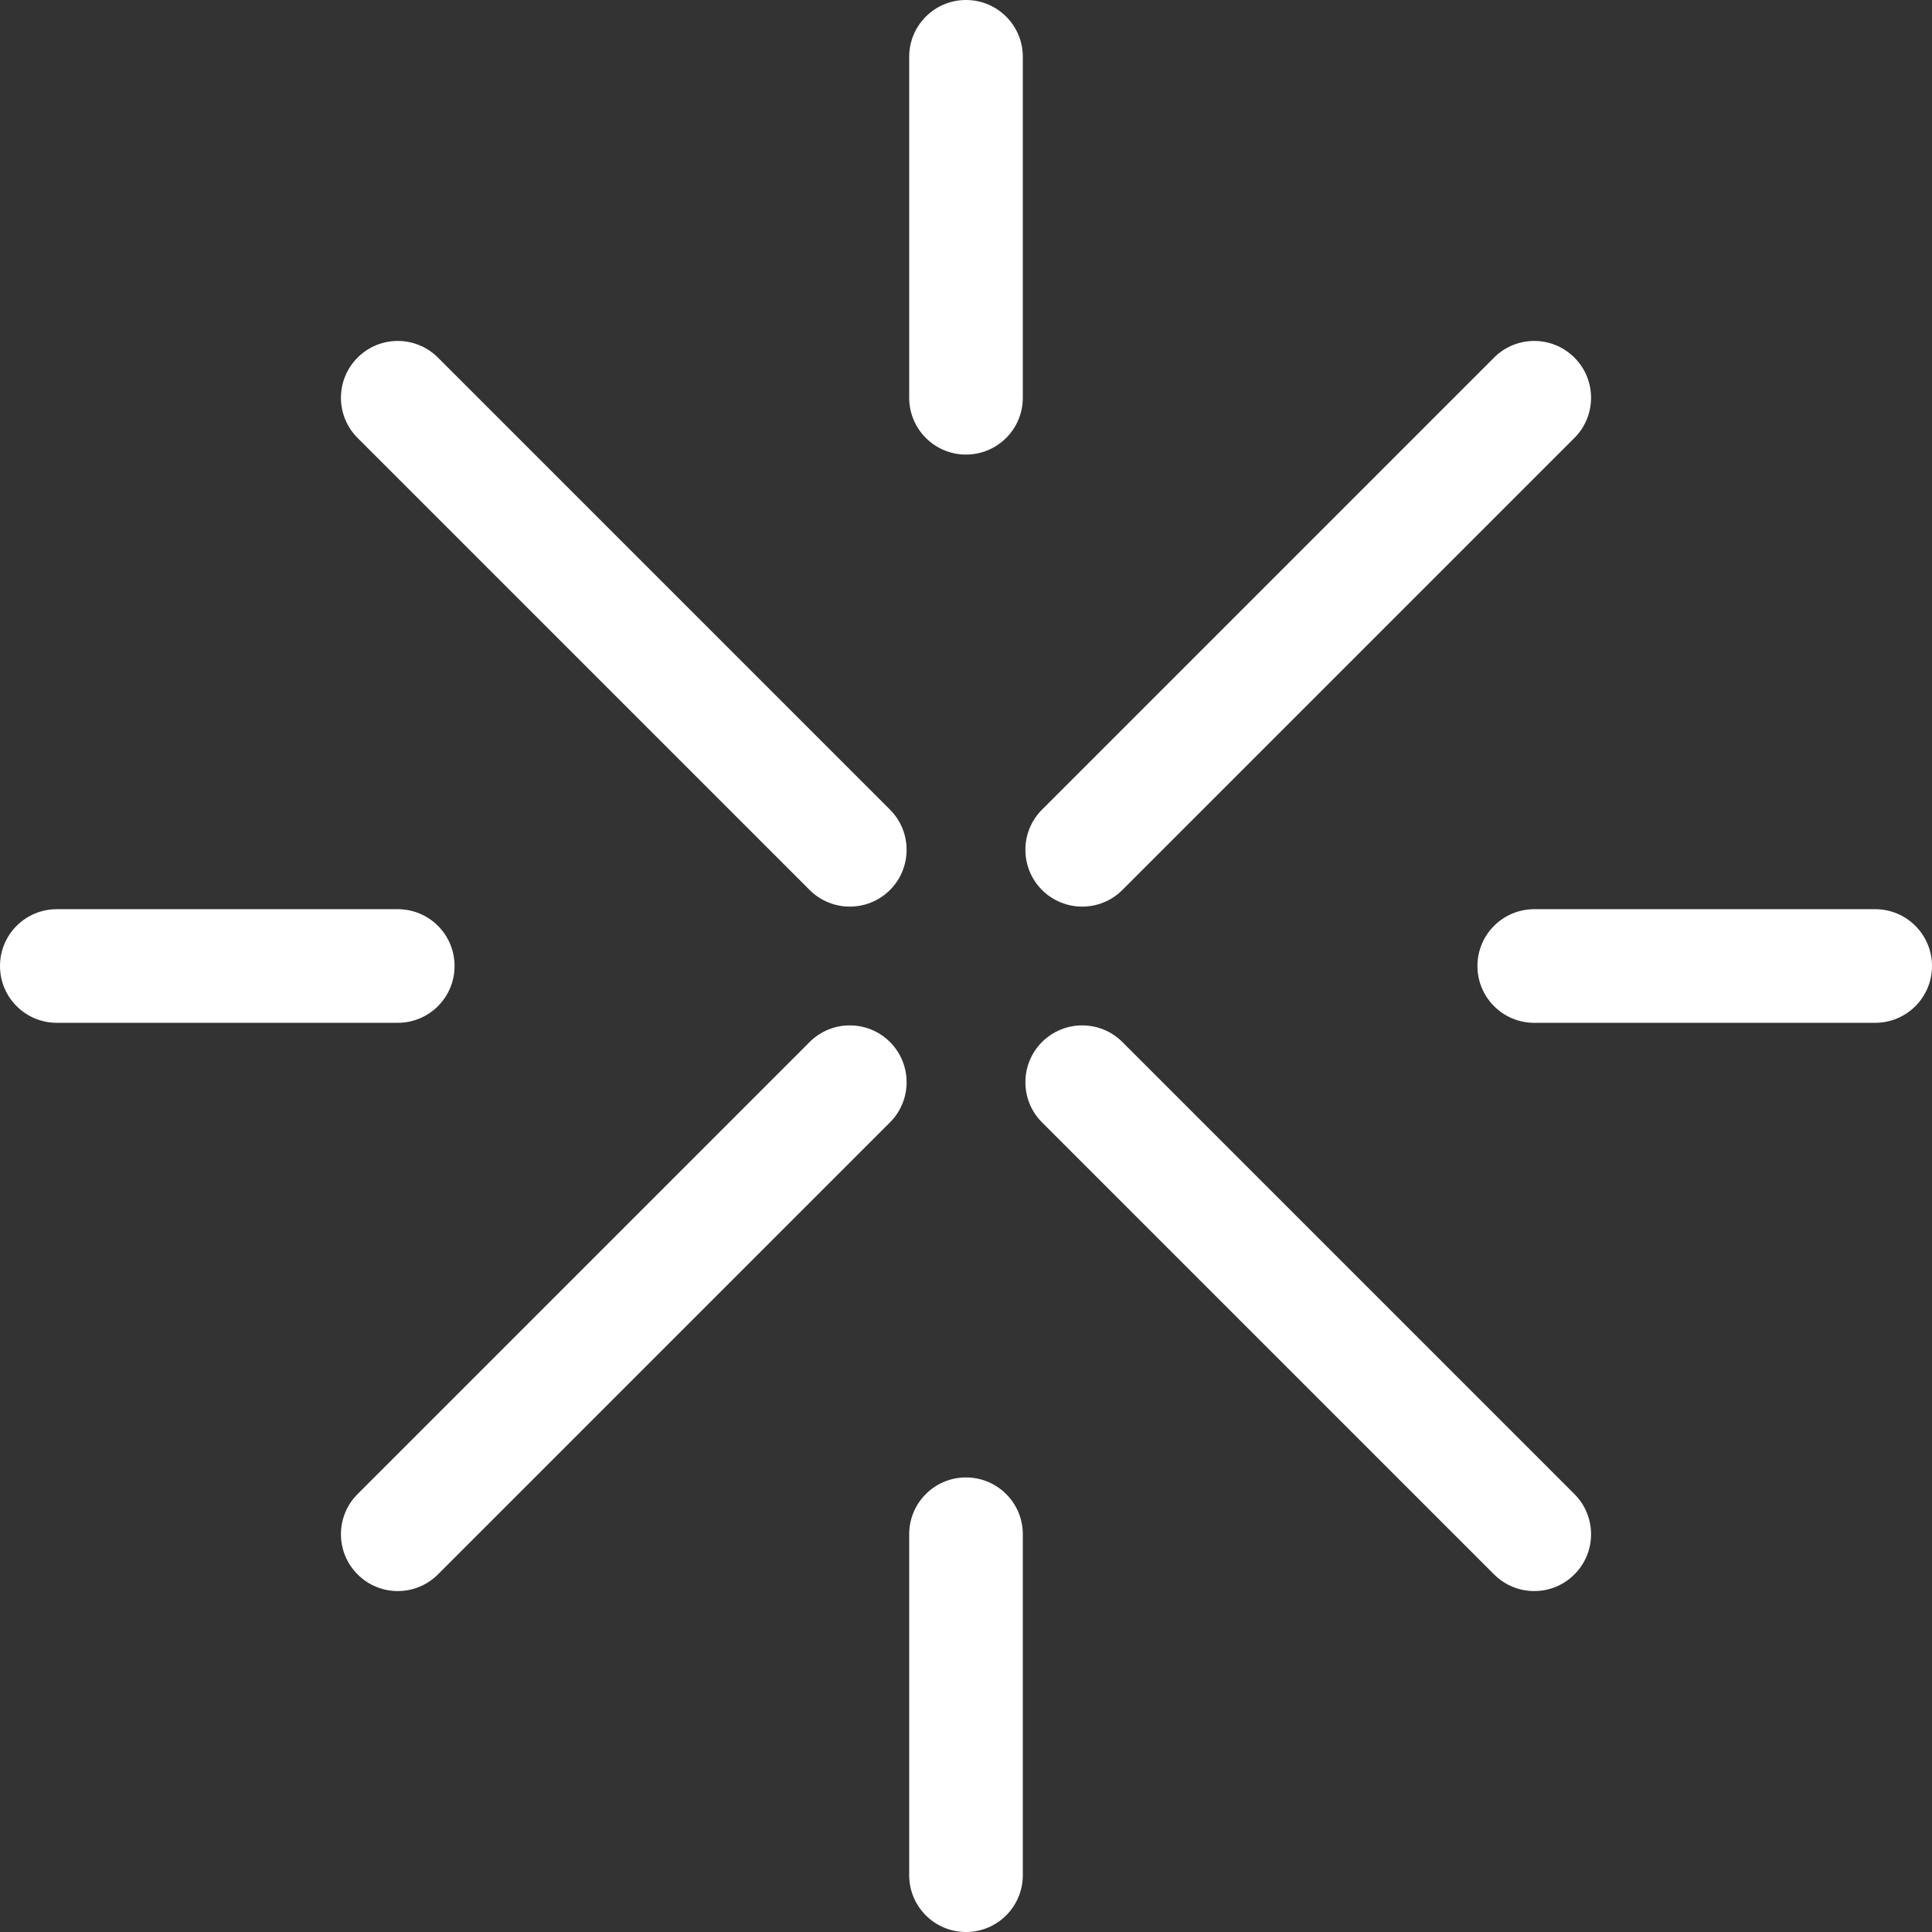 <svg width="32" height="32" viewBox="0 0 32 32" fill="none" xmlns="http://www.w3.org/2000/svg">
<rect x="0" y="0" width="32" height="32" fill="#333333" stroke="none"/>
<path fill-rule="evenodd" clip-rule="evenodd" d="M16 0C16.52 0 16.941 0.421 16.941 0.941V6.588C16.941 7.108 16.52 7.529 16 7.529C15.48 7.529 15.059 7.108 15.059 6.588V0.941C15.059 0.421 15.48 0 16 0ZM7.254 5.923C6.886 5.555 6.29 5.555 5.923 5.923C5.555 6.29 5.555 6.886 5.923 7.254L13.41 14.741C13.777 15.108 14.373 15.108 14.741 14.741C15.108 14.373 15.108 13.777 14.741 13.41L7.254 5.923ZM26.077 5.923C25.71 5.555 25.114 5.555 24.746 5.923L17.259 13.41C16.892 13.777 16.892 14.373 17.259 14.741C17.627 15.108 18.223 15.108 18.59 14.741L26.077 7.254C26.445 6.886 26.445 6.29 26.077 5.923ZM5.923 24.746C5.555 25.114 5.555 25.71 5.923 26.077C6.29 26.445 6.886 26.445 7.254 26.077L14.741 18.59C15.108 18.223 15.108 17.627 14.741 17.259C14.373 16.892 13.777 16.892 13.41 17.259L5.923 24.746ZM24.746 26.077L17.259 18.59C16.892 18.223 16.892 17.627 17.259 17.259C17.627 16.892 18.223 16.892 18.59 17.259L26.077 24.746C26.445 25.114 26.445 25.71 26.077 26.077C25.71 26.445 25.114 26.445 24.746 26.077ZM16.941 25.412C16.941 24.892 16.52 24.471 16 24.471C15.48 24.471 15.059 24.892 15.059 25.412V31.059C15.059 31.579 15.48 32 16 32C16.52 32 16.941 31.579 16.941 31.059V25.412ZM32 16C32 16.52 31.579 16.941 31.059 16.941H25.412C24.892 16.941 24.471 16.52 24.471 16C24.471 15.48 24.892 15.059 25.412 15.059H31.059C31.579 15.059 32 15.48 32 16ZM6.588 16.941C7.108 16.941 7.529 16.52 7.529 16C7.529 15.48 7.108 15.059 6.588 15.059H0.941C0.421 15.059 0 15.48 0 16C0 16.52 0.421 16.941 0.941 16.941H6.588Z" fill="white"/>
</svg>
